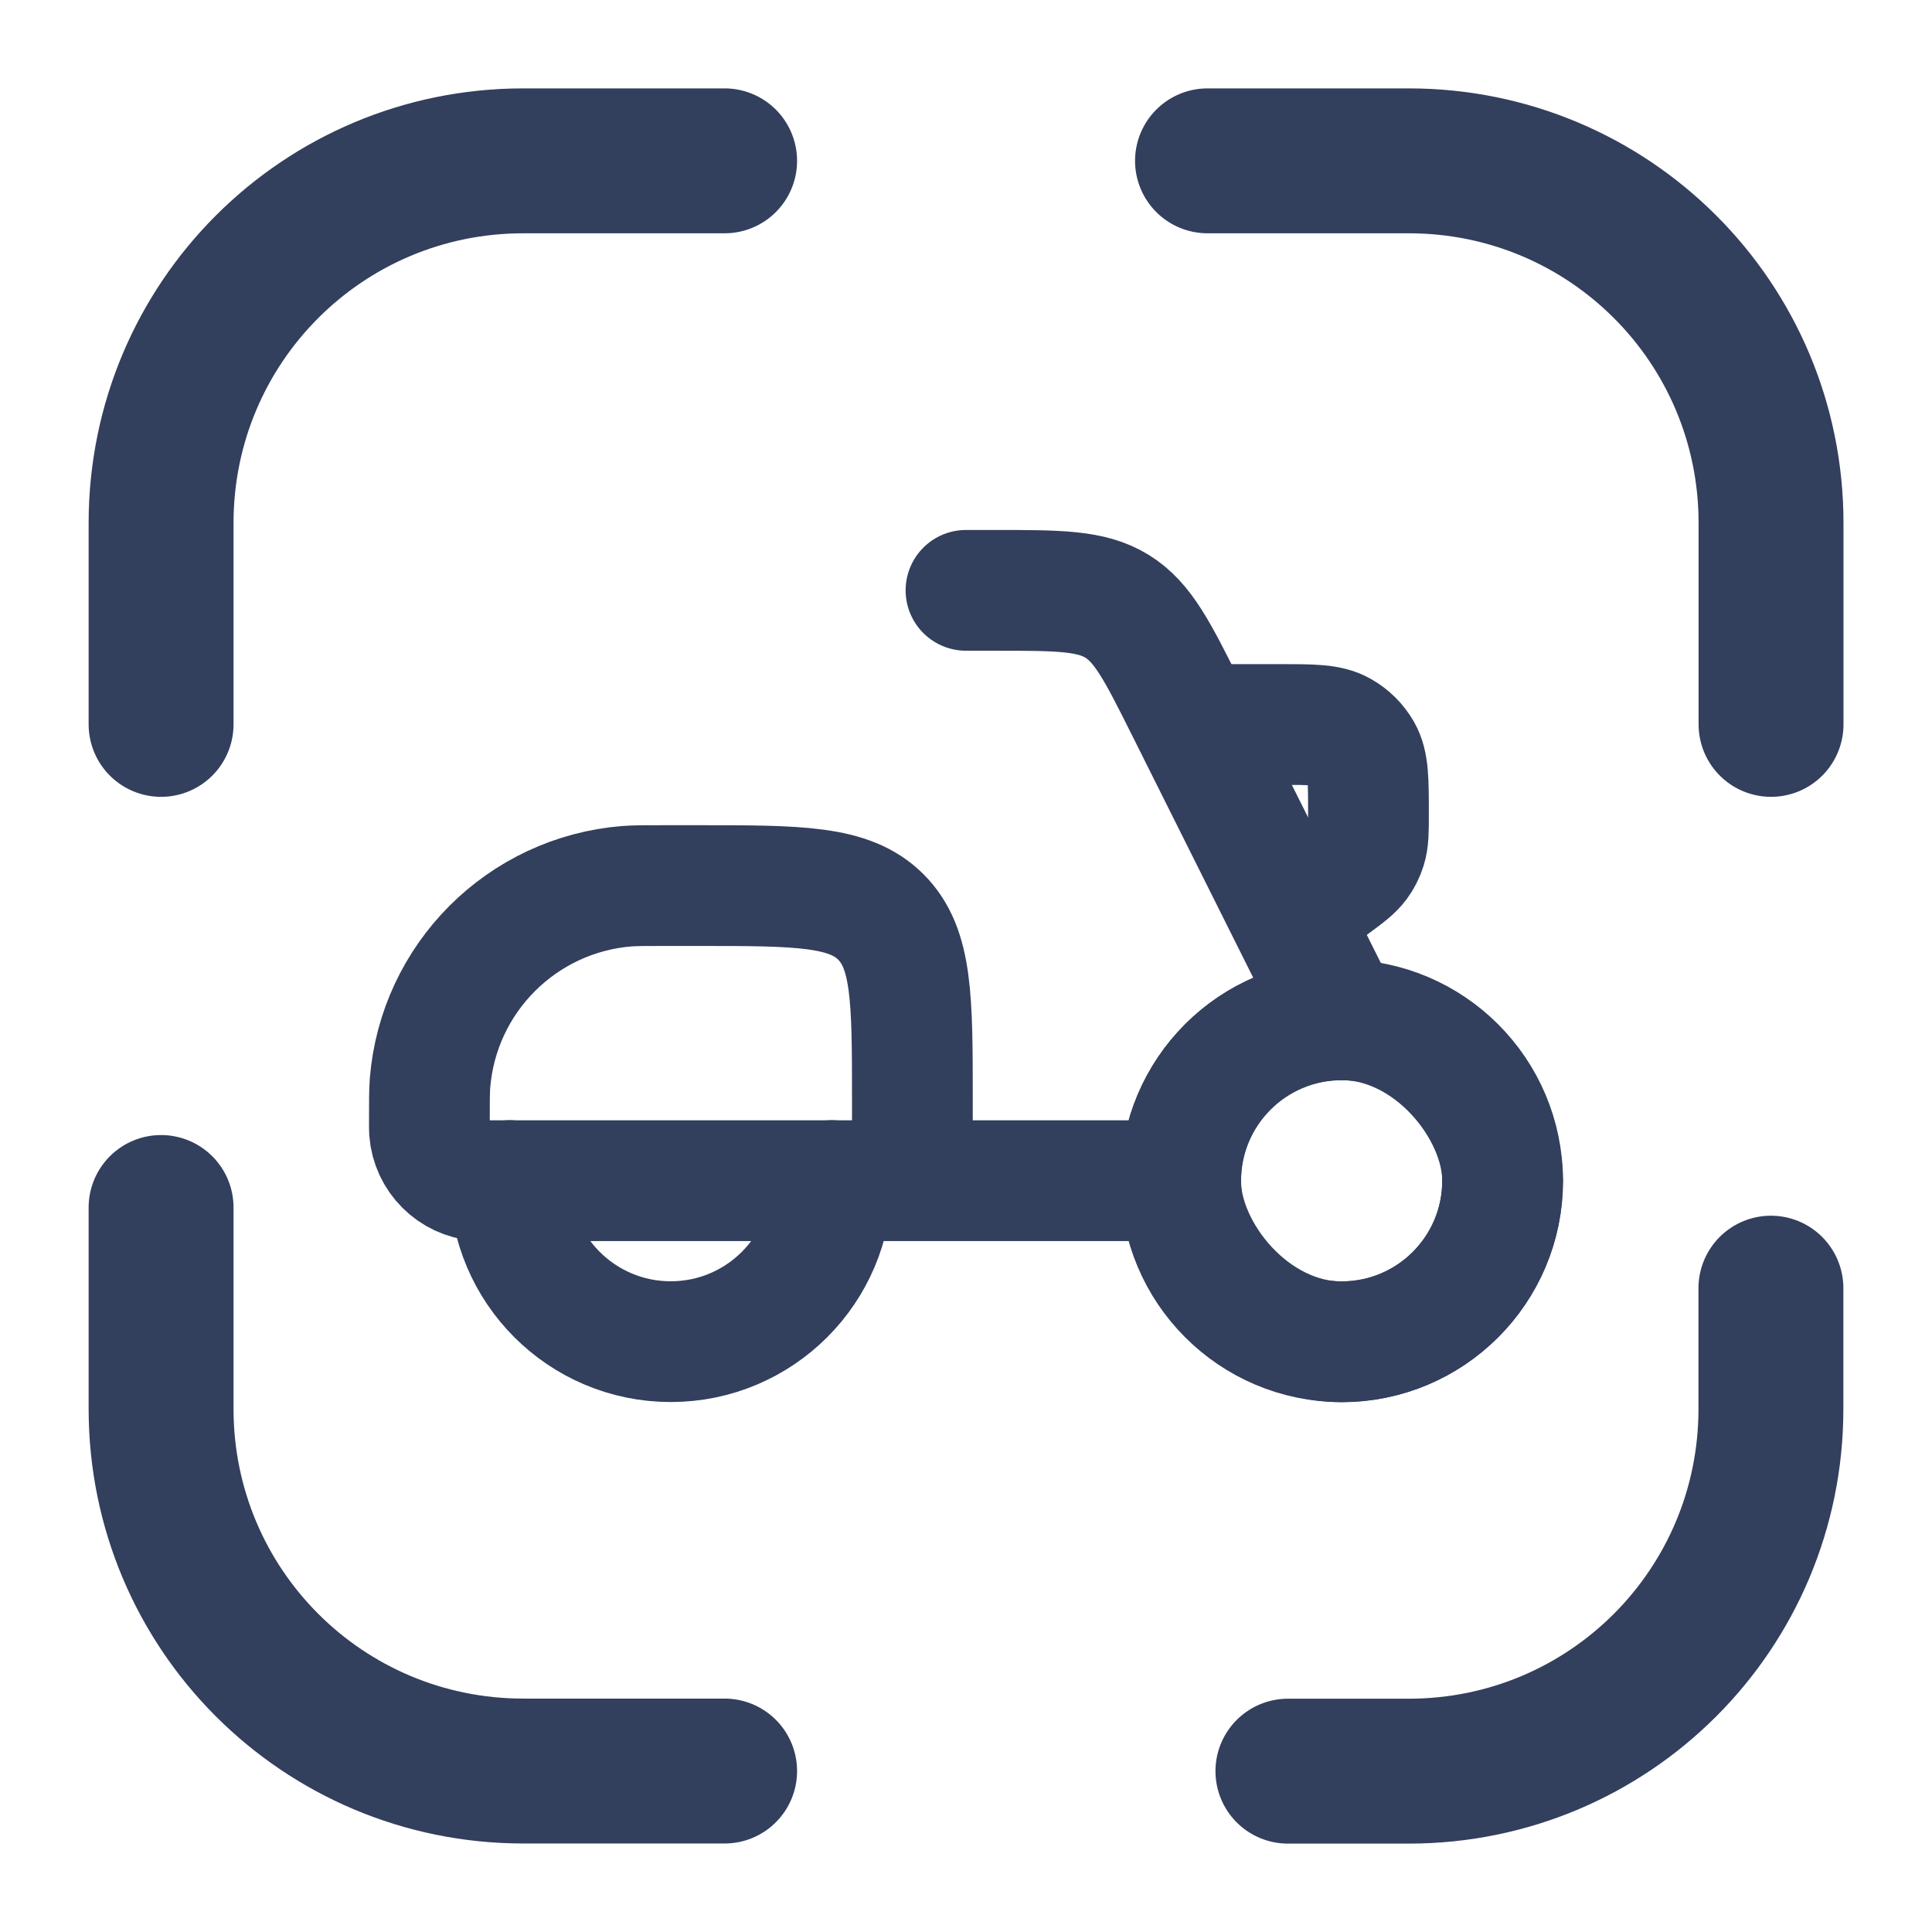 <svg width="16" height="16" viewBox="0 0 16 16" fill="none" xmlns="http://www.w3.org/2000/svg">
<path d="M1.334 5.999V4.332C1.334 2.672 2.674 1.332 4.334 1.332H6.001" stroke="#323F5D" stroke-width="1.2" stroke-linecap="round" stroke-linejoin="round"/>
<path d="M10 1.332H11.667C13.327 1.332 14.667 2.672 14.667 4.332V5.999" stroke="#323F5D" stroke-width="1.2" stroke-linecap="round" stroke-linejoin="round"/>
<path d="M14.666 10.668V11.668C14.666 13.328 13.326 14.668 11.666 14.668H10.666" stroke="#323F5D" stroke-width="1.2" stroke-linecap="round" stroke-linejoin="round"/>
<path d="M6.001 14.667H4.334C2.674 14.667 1.334 13.327 1.334 11.667V10" stroke="#323F5D" stroke-width="1.2" stroke-linecap="round" stroke-linejoin="round"/>
<rect x="9.777" y="8.445" width="2.667" height="2.667" rx="1.333" stroke="#323F5D"/>
<path d="M7.556 9.778V9.112C7.556 8.274 7.556 7.855 7.295 7.594C7.035 7.334 6.616 7.334 5.778 7.334H5.511C5.346 7.334 5.264 7.334 5.194 7.339C4.322 7.408 3.63 8.101 3.561 8.972C3.556 9.042 3.556 9.124 3.556 9.29C3.556 9.331 3.556 9.351 3.557 9.369C3.574 9.587 3.747 9.76 3.965 9.777C3.983 9.778 4.003 9.778 4.045 9.778H7.556ZM7.556 9.778H9.778" stroke="#323F5D" stroke-linecap="round"/>
<path d="M6.888 9.777C6.888 10.514 6.291 11.111 5.555 11.111C4.819 11.111 4.222 10.514 4.222 9.777" stroke="#323F5D" stroke-linecap="round"/>
<path d="M8 4.889H8.235C8.769 4.889 9.036 4.889 9.251 5.021C9.466 5.154 9.586 5.393 9.825 5.871L11.111 8.444" stroke="#323F5D" stroke-linecap="round"/>
<path d="M10.73 7.556L11.033 7.332C11.15 7.246 11.208 7.203 11.249 7.147C11.277 7.109 11.298 7.067 11.312 7.022C11.333 6.956 11.333 6.883 11.333 6.738C11.333 6.464 11.333 6.326 11.275 6.224C11.235 6.155 11.178 6.098 11.109 6.059C11.007 6 10.87 6 10.595 6H10" stroke="#323F5D" stroke-linecap="round"/>
<circle cx="11.111" cy="9.779" r="1.333" stroke="#323F5D"/>
</svg>
